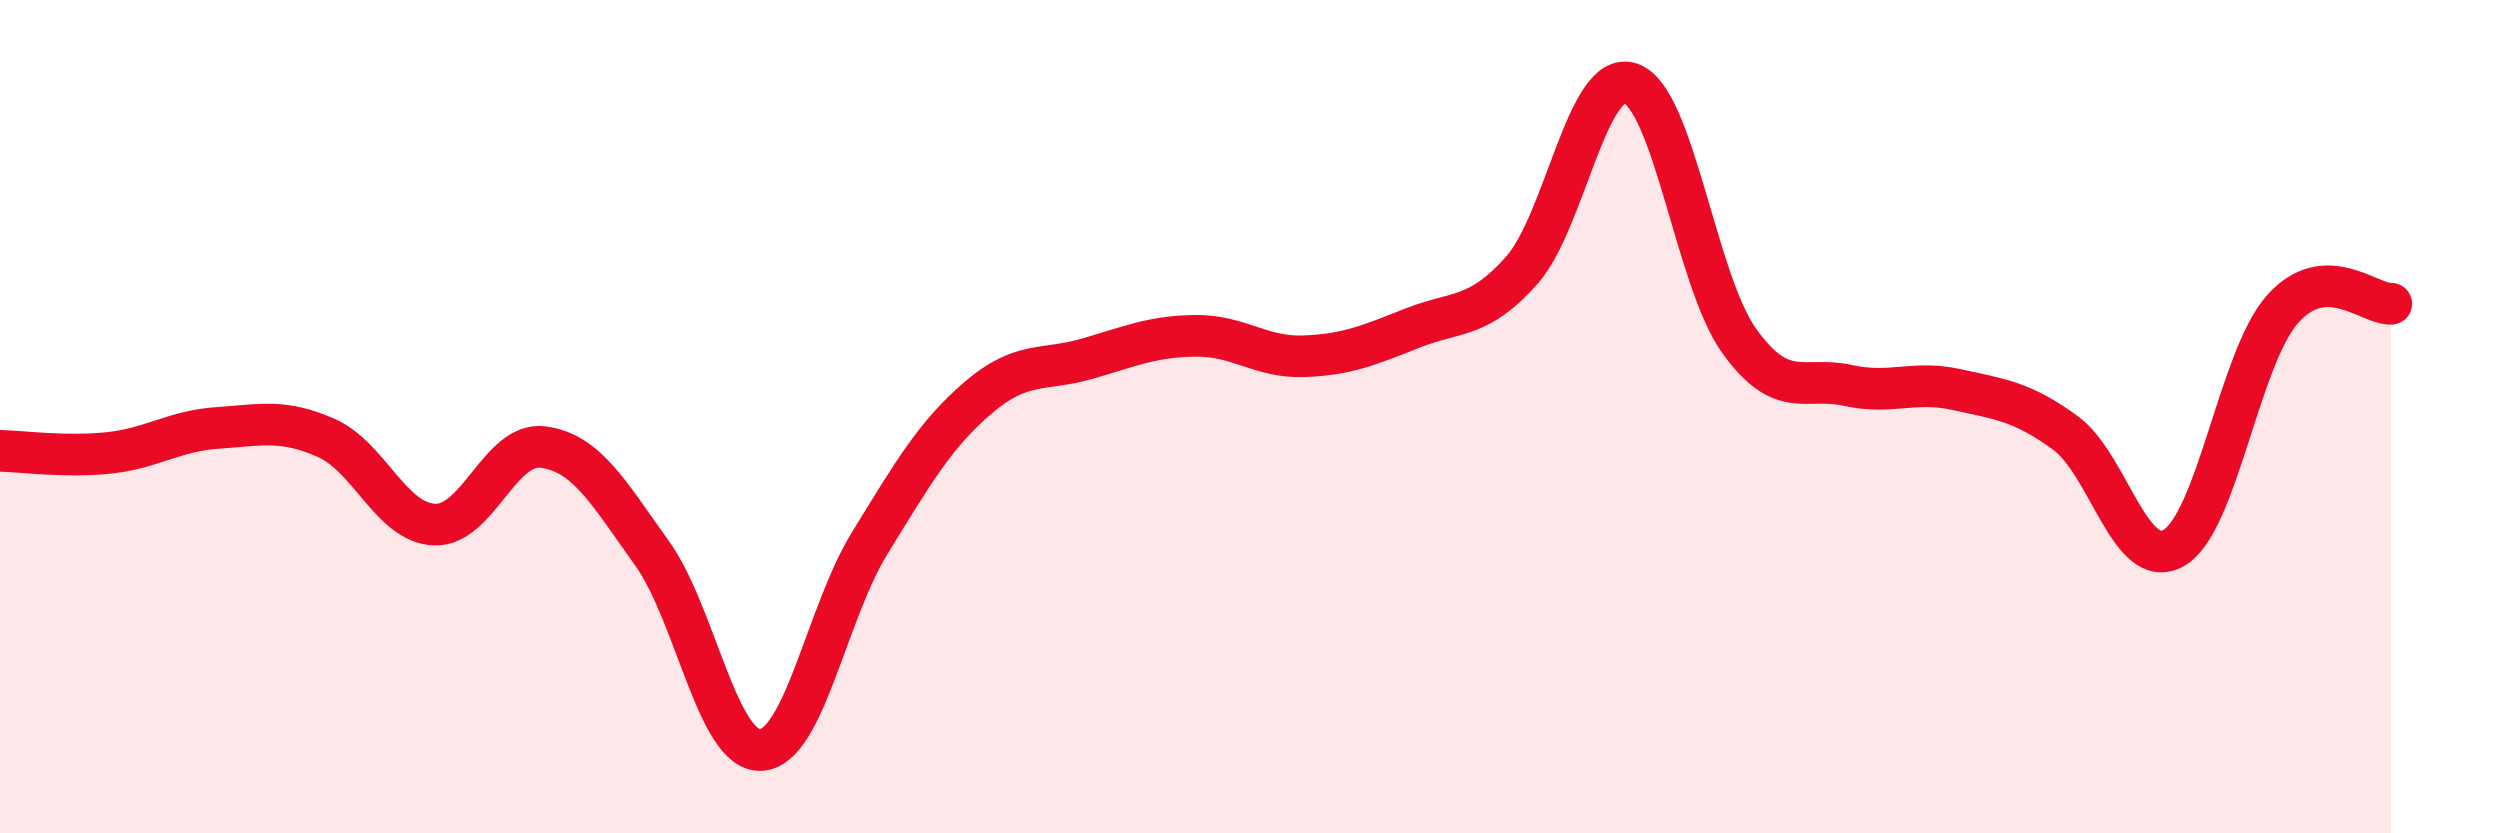 
    <svg width="60" height="20" viewBox="0 0 60 20" xmlns="http://www.w3.org/2000/svg">
      <path
        d="M 0,10.82 C 0.52,10.83 1.57,10.98 2.61,10.87 C 3.65,10.76 4.18,10.34 5.22,10.27 C 6.26,10.2 6.79,10.05 7.83,10.51 C 8.87,10.97 9.39,12.55 10.43,12.59 C 11.47,12.63 12,10.59 13.04,10.73 C 14.08,10.87 14.61,11.83 15.65,13.28 C 16.69,14.73 17.22,18.05 18.26,18 C 19.3,17.95 19.83,14.73 20.87,13.04 C 21.91,11.35 22.44,10.43 23.48,9.54 C 24.52,8.65 25.05,8.91 26.09,8.61 C 27.13,8.31 27.66,8.07 28.7,8.06 C 29.74,8.05 30.26,8.59 31.3,8.55 C 32.34,8.51 32.87,8.28 33.91,7.87 C 34.95,7.46 35.48,7.66 36.52,6.49 C 37.56,5.32 38.09,1.66 39.13,2 C 40.17,2.34 40.7,6.73 41.74,8.18 C 42.78,9.63 43.31,9.02 44.35,9.25 C 45.39,9.48 45.92,9.12 46.96,9.35 C 48,9.58 48.53,9.63 49.57,10.39 C 50.61,11.15 51.13,13.74 52.17,13.15 C 53.21,12.56 53.74,8.59 54.78,7.42 C 55.82,6.25 56.87,7.32 57.39,7.29L57.39 20L0 20Z"
        fill="#EB0A25"
        opacity="0.1"
        stroke-linecap="round"
        stroke-linejoin="round"
      />
      <path
        d="M 0,10.82 C 0.52,10.83 1.57,10.98 2.61,10.87 C 3.65,10.76 4.18,10.34 5.22,10.27 C 6.26,10.2 6.79,10.05 7.83,10.51 C 8.87,10.97 9.39,12.55 10.43,12.59 C 11.47,12.63 12,10.59 13.04,10.73 C 14.08,10.87 14.61,11.83 15.65,13.28 C 16.69,14.73 17.22,18.05 18.26,18 C 19.3,17.95 19.83,14.73 20.87,13.04 C 21.91,11.35 22.44,10.43 23.48,9.54 C 24.52,8.65 25.05,8.91 26.09,8.61 C 27.13,8.31 27.66,8.07 28.7,8.06 C 29.74,8.05 30.26,8.59 31.3,8.55 C 32.34,8.51 32.87,8.28 33.91,7.87 C 34.95,7.46 35.48,7.66 36.52,6.49 C 37.56,5.32 38.09,1.66 39.13,2 C 40.17,2.34 40.7,6.73 41.74,8.18 C 42.78,9.63 43.31,9.02 44.35,9.25 C 45.39,9.48 45.92,9.12 46.96,9.35 C 48,9.58 48.53,9.63 49.57,10.39 C 50.61,11.15 51.13,13.74 52.17,13.15 C 53.21,12.56 53.74,8.59 54.78,7.42 C 55.82,6.25 56.87,7.32 57.39,7.29"
        stroke="#EB0A25"
        stroke-width="1"
        fill="none"
        stroke-linecap="round"
        stroke-linejoin="round"
      />
    </svg>
  